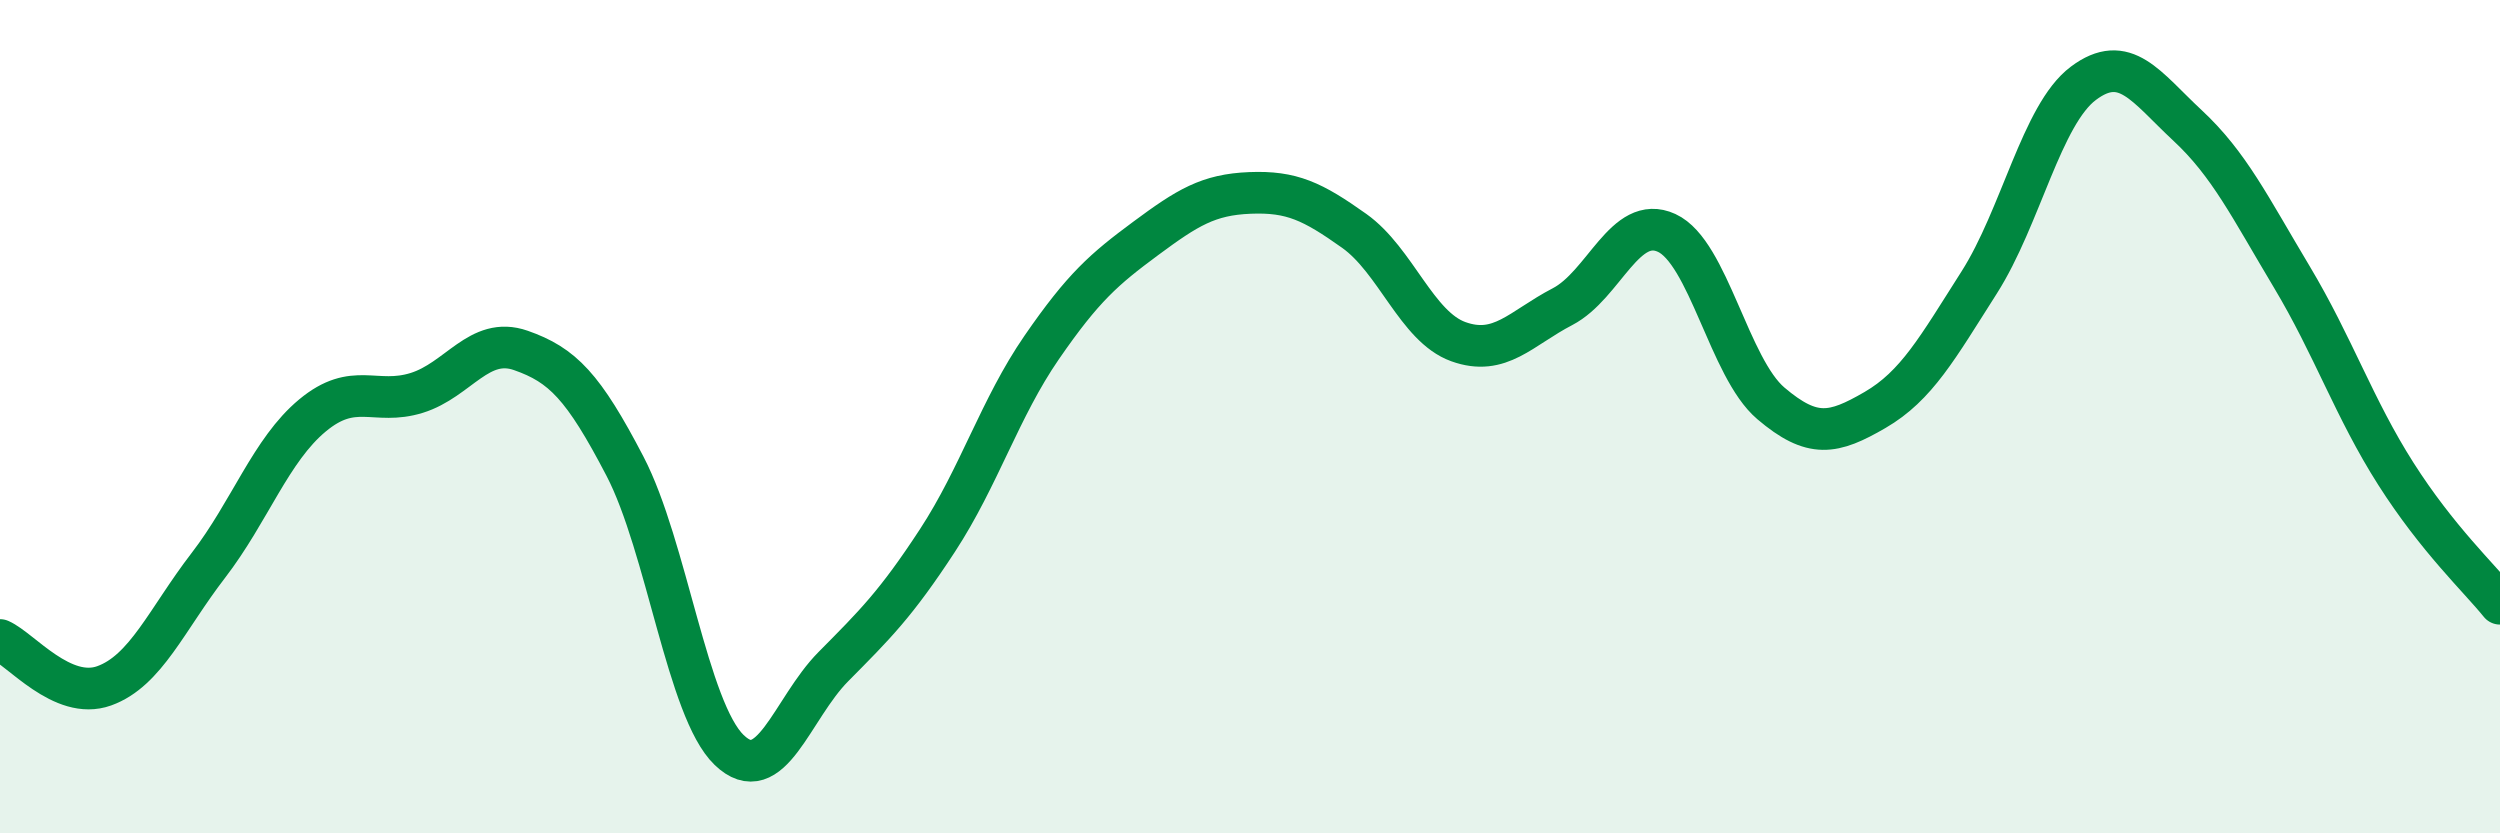 
    <svg width="60" height="20" viewBox="0 0 60 20" xmlns="http://www.w3.org/2000/svg">
      <path
        d="M 0,15.36 C 0.5,15.58 1.5,16.82 2.5,16.46 C 3.5,16.1 4,14.87 5,13.57 C 6,12.27 6.5,10.8 7.5,9.97 C 8.5,9.14 9,9.74 10,9.43 C 11,9.12 11.5,8.06 12.5,8.41 C 13.5,8.76 14,9.27 15,11.19 C 16,13.11 16.5,17.04 17.5,18 C 18.5,18.96 19,17.01 20,16 C 21,14.99 21.5,14.5 22.5,12.97 C 23.5,11.44 24,9.79 25,8.34 C 26,6.89 26.5,6.46 27.5,5.72 C 28.5,4.98 29,4.67 30,4.63 C 31,4.59 31.5,4.83 32.5,5.54 C 33.5,6.25 34,7.84 35,8.2 C 36,8.56 36.5,7.88 37.5,7.36 C 38.5,6.84 39,5.13 40,5.59 C 41,6.05 41.5,8.83 42.5,9.68 C 43.5,10.53 44,10.42 45,9.84 C 46,9.26 46.5,8.35 47.5,6.78 C 48.5,5.21 49,2.75 50,2 C 51,1.25 51.5,2.08 52.5,3.01 C 53.5,3.94 54,4.97 55,6.64 C 56,8.31 56.5,9.8 57.5,11.37 C 58.5,12.94 59.5,13.87 60,14.49L60 20L0 20Z"
        fill="#008740"
        opacity="0.1"
        stroke-linecap="round"
        stroke-linejoin="round"
      />
      <path
        d="M 0,15.36 C 0.5,15.58 1.5,16.82 2.5,16.46 C 3.5,16.1 4,14.87 5,13.57 C 6,12.27 6.5,10.8 7.5,9.97 C 8.5,9.14 9,9.74 10,9.43 C 11,9.12 11.5,8.06 12.5,8.41 C 13.5,8.76 14,9.27 15,11.19 C 16,13.11 16.5,17.04 17.5,18 C 18.5,18.96 19,17.01 20,16 C 21,14.99 21.5,14.5 22.5,12.97 C 23.5,11.44 24,9.79 25,8.34 C 26,6.89 26.5,6.46 27.5,5.72 C 28.5,4.98 29,4.67 30,4.63 C 31,4.59 31.5,4.83 32.5,5.54 C 33.5,6.25 34,7.84 35,8.2 C 36,8.56 36.5,7.88 37.5,7.36 C 38.5,6.84 39,5.13 40,5.59 C 41,6.05 41.5,8.83 42.5,9.68 C 43.5,10.53 44,10.42 45,9.84 C 46,9.26 46.5,8.35 47.5,6.78 C 48.5,5.21 49,2.75 50,2 C 51,1.25 51.5,2.08 52.5,3.01 C 53.5,3.94 54,4.97 55,6.64 C 56,8.31 56.5,9.8 57.5,11.37 C 58.5,12.94 59.5,13.87 60,14.49"
        stroke="#008740"
        stroke-width="1"
        fill="none"
        stroke-linecap="round"
        stroke-linejoin="round"
      />
    </svg>
  